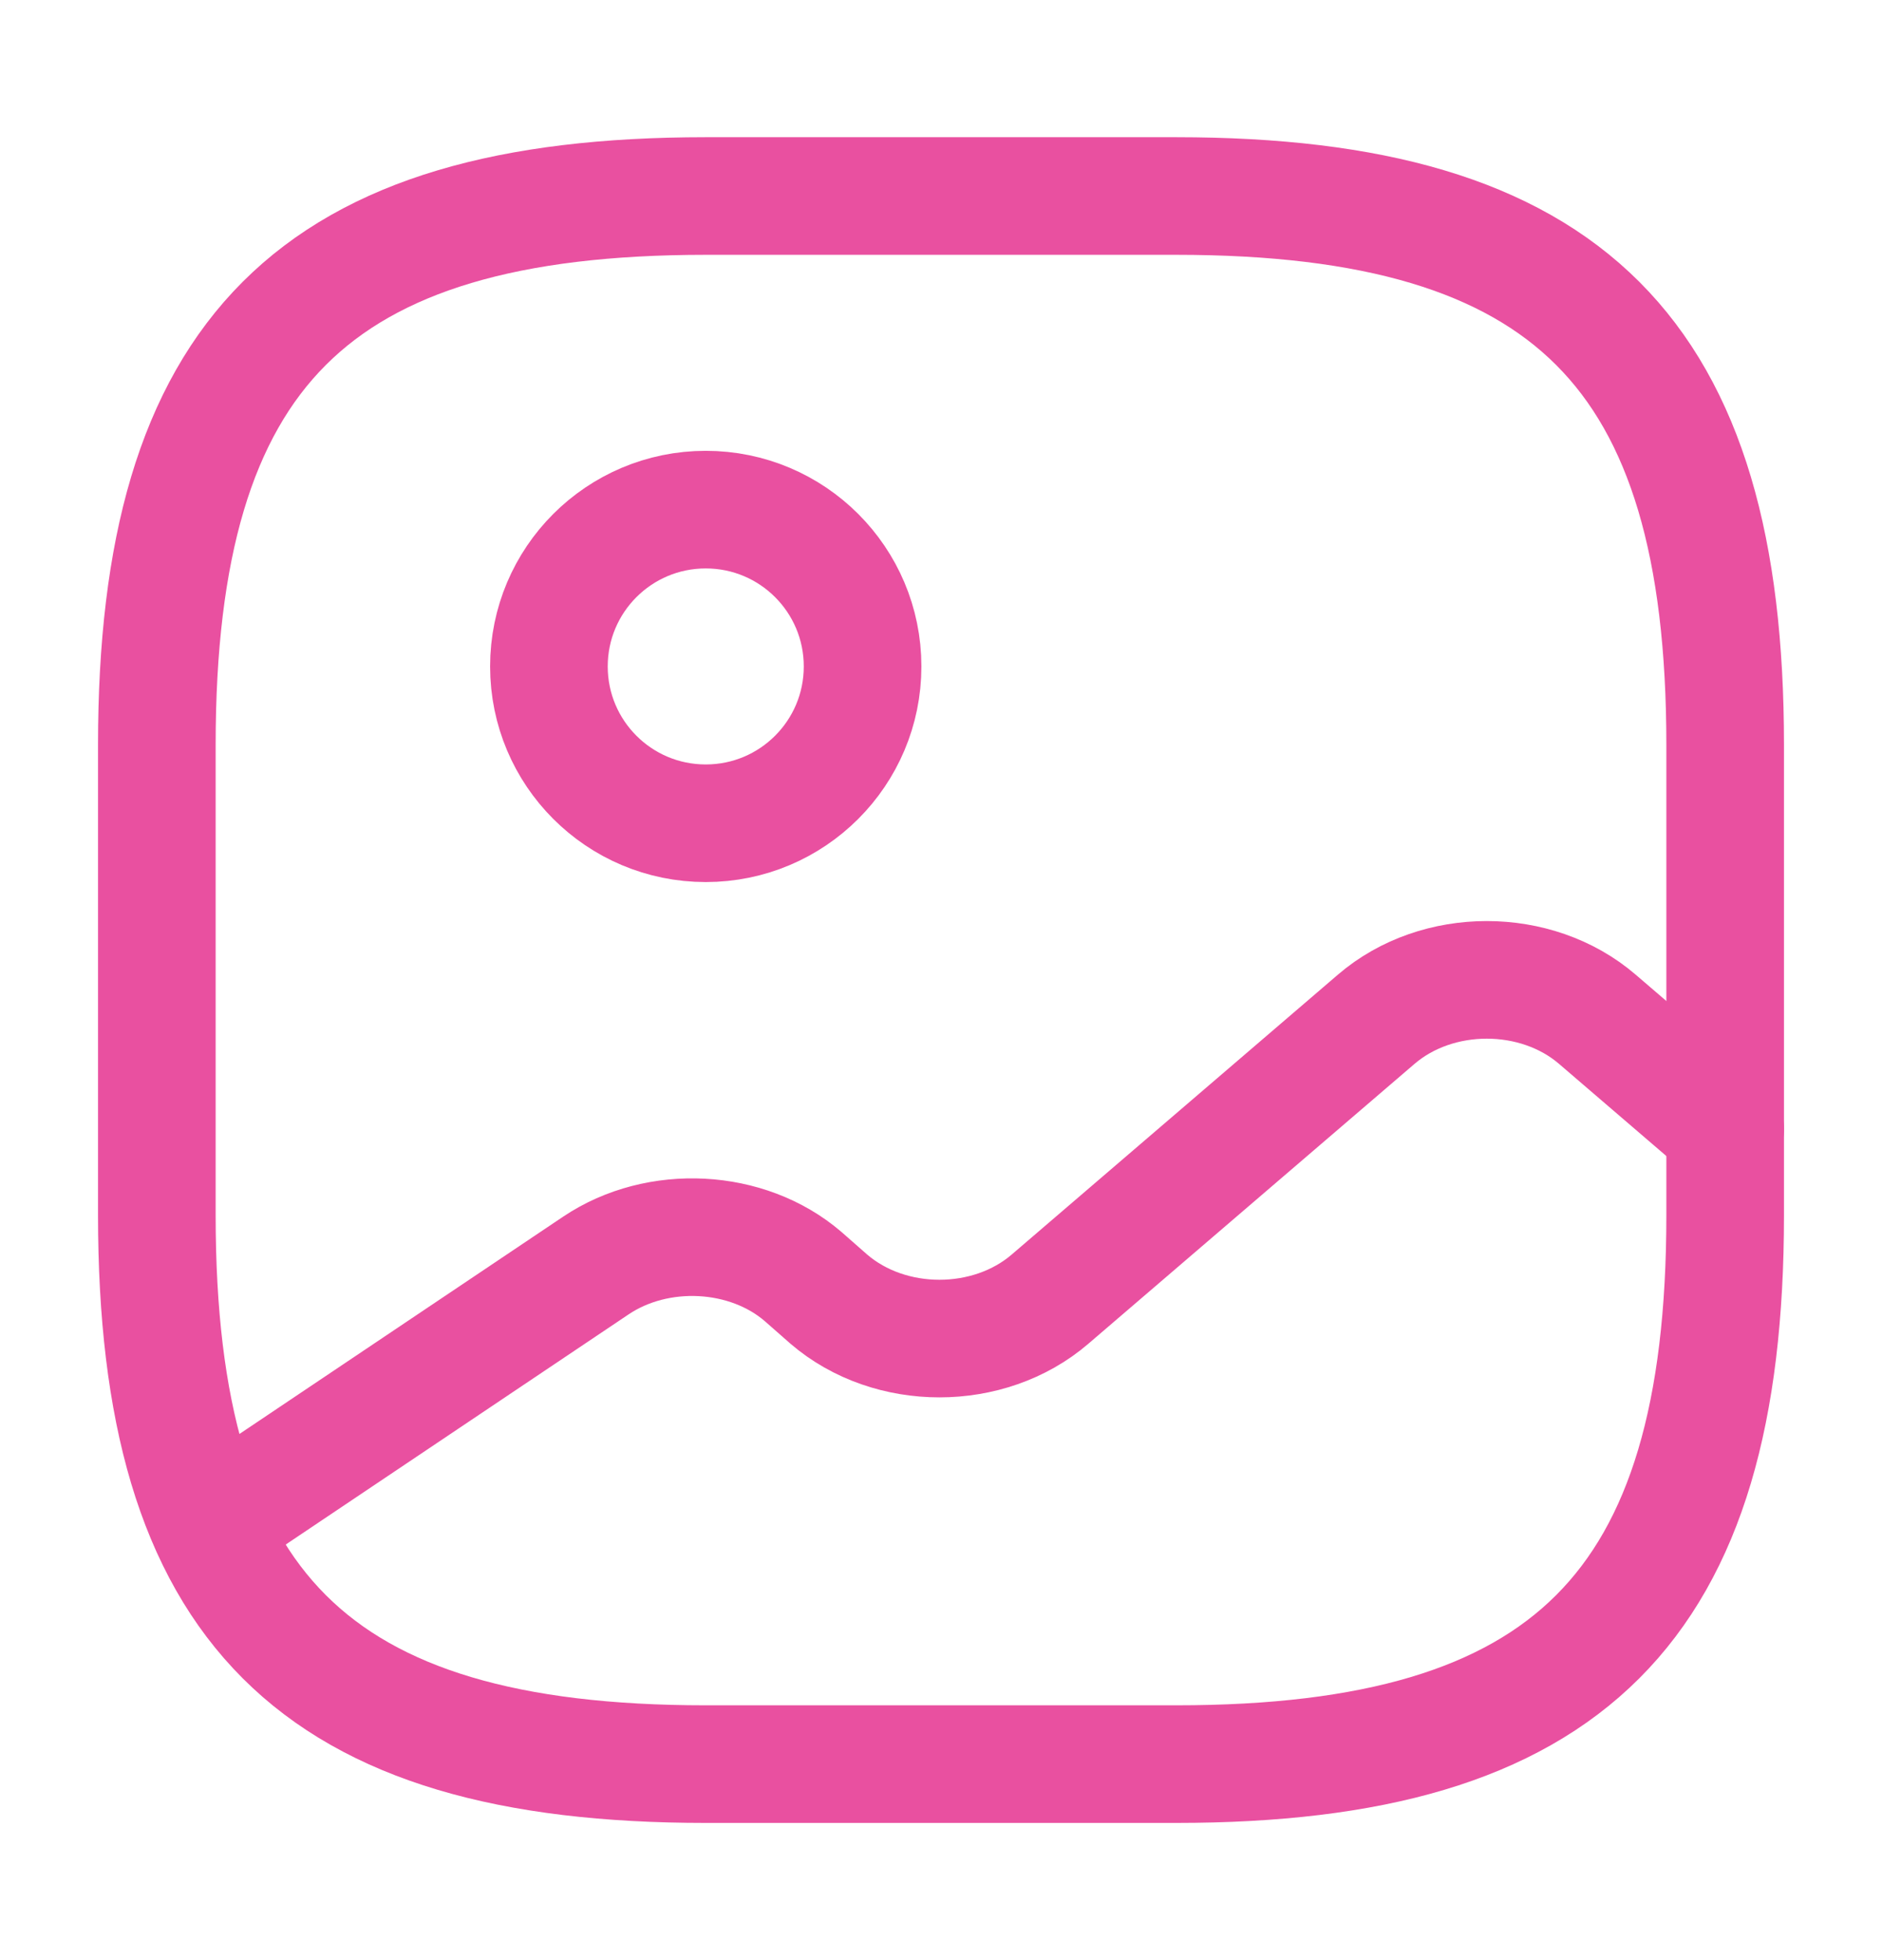 <svg width="24" height="25" viewBox="0 0 24 25" fill="none" xmlns="http://www.w3.org/2000/svg">
<path d="M9 22.5H15C20 22.5 22 20.5 22 15.5V9.5C22 4.5 20 2.5 15 2.5H9C4 2.5 2 4.5 2 9.5V15.5C2 20.5 4 22.5 9 22.5Z" stroke="#E950A0" stroke-width="1.5" stroke-linecap="round" stroke-linejoin="round"/>
<path d="M9 10.5C10.105 10.5 11 9.605 11 8.5C11 7.395 10.105 6.5 9 6.5C7.895 6.5 7 7.395 7 8.5C7 9.605 7.895 10.5 9 10.5Z" stroke="#E950A0" stroke-width="1.5" stroke-linecap="round" stroke-linejoin="round"/>
<path d="M2.67 19.45L7.6 16.14C8.39 15.61 9.53 15.67 10.24 16.28L10.57 16.57C11.35 17.24 12.61 17.24 13.39 16.57L17.55 13C18.33 12.33 19.59 12.33 20.37 13L22 14.4" stroke="#E950A0" stroke-width="1.5" stroke-linecap="round" stroke-linejoin="round"/>
</svg>
